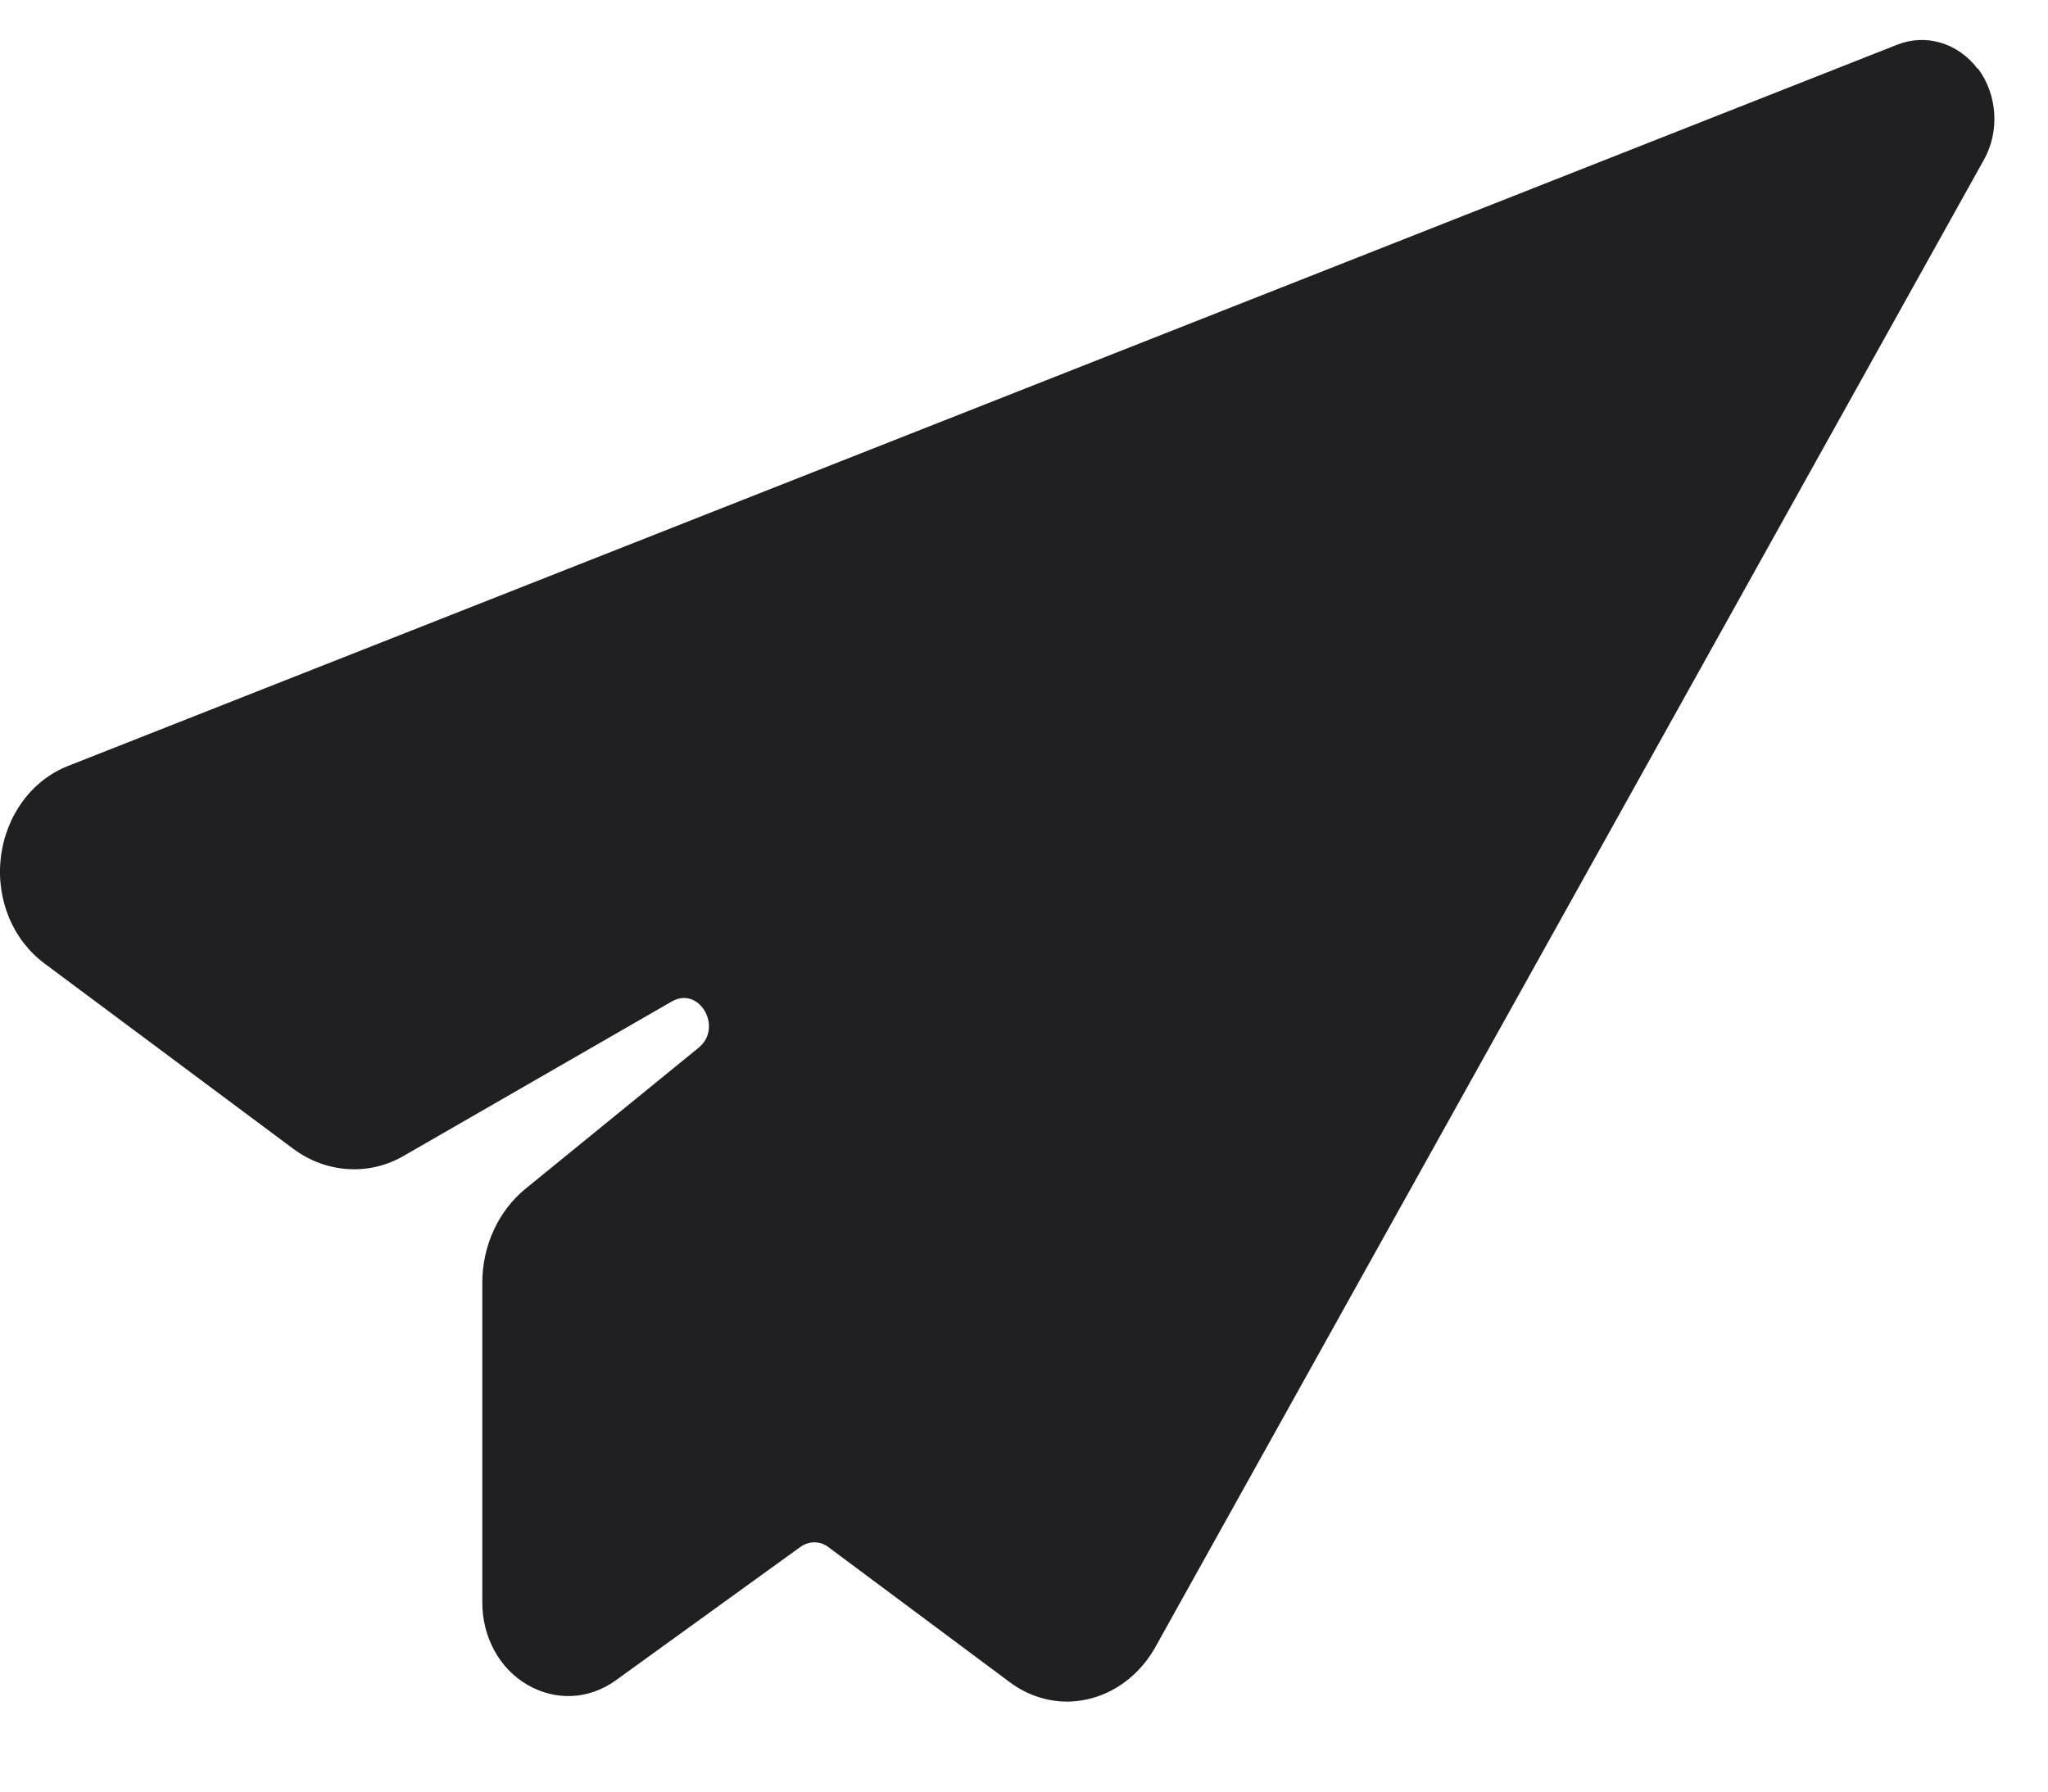 <?xml version="1.0" encoding="UTF-8"?> <svg xmlns="http://www.w3.org/2000/svg" width="16" height="14" viewBox="0 0 16 14" fill="none"><path d="M15.45 0.537C15.296 0.335 15.046 0.26 14.82 0.35L0.53 5.986C0.246 6.098 0.044 6.375 0.006 6.704C-0.031 7.033 0.102 7.347 0.349 7.53L2.291 8.977C2.548 9.168 2.884 9.191 3.158 9.03L5.248 7.826C5.464 7.702 5.652 8.031 5.457 8.188L4.107 9.288C3.895 9.46 3.768 9.733 3.768 10.024V12.523C3.768 12.792 3.901 13.039 4.121 13.166C4.34 13.293 4.6 13.282 4.809 13.132L6.252 12.089C6.32 12.04 6.406 12.04 6.471 12.089L7.886 13.143C8.019 13.244 8.18 13.297 8.338 13.297C8.393 13.297 8.448 13.289 8.499 13.278C8.715 13.229 8.903 13.084 9.02 12.882L15.498 1.251C15.625 1.027 15.604 0.739 15.454 0.537H15.45Z" fill="#202022"></path></svg> 